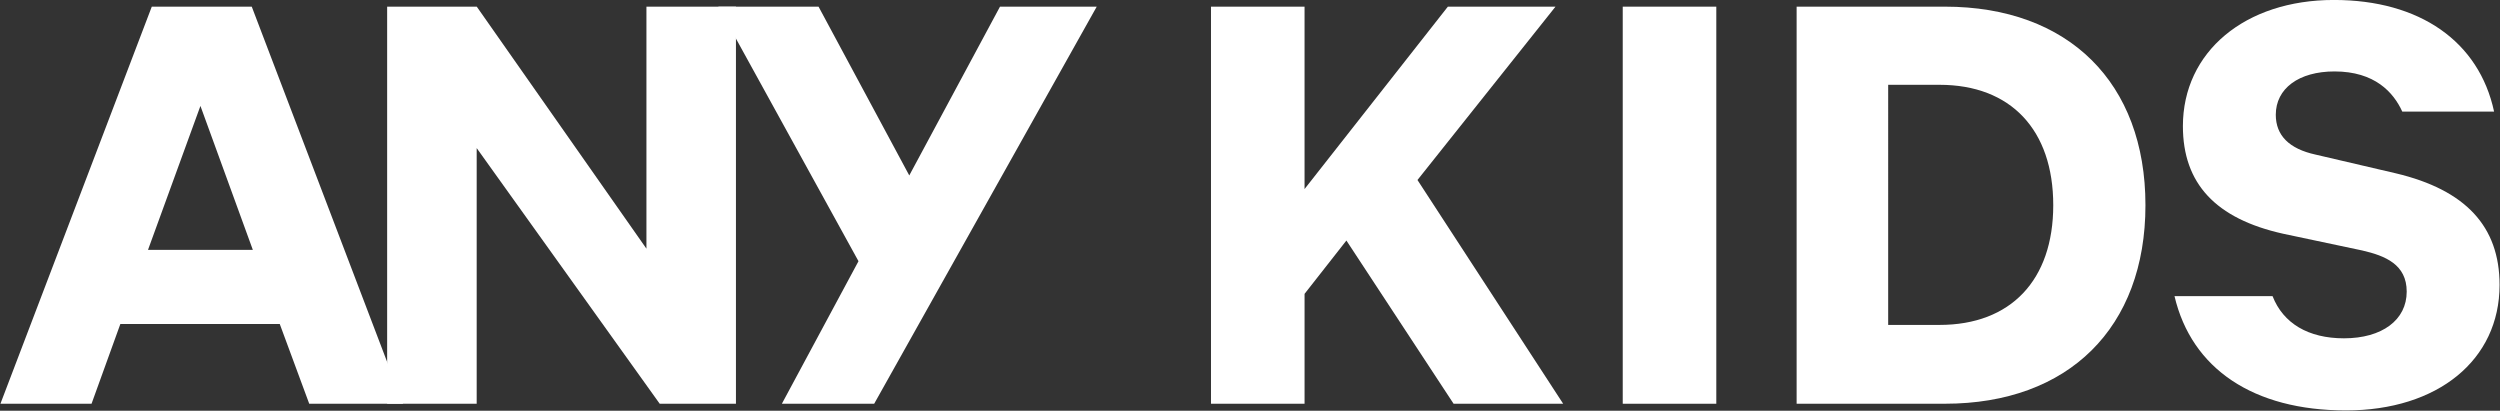 <svg xmlns="http://www.w3.org/2000/svg" xmlns:xlink="http://www.w3.org/1999/xlink" width="560" height="92" viewBox="0 0 560 92"><rect x="0" y="0" width="560" height="92" fill="#333333" stroke="none"/><defs><clipPath id="a"><rect width="560" height="92" transform="translate(403 53)" fill="none"/></clipPath><clipPath id="b"><rect width="559.809" height="91.945" fill="#fff"/></clipPath></defs><g transform="translate(-403 -53)" clip-path="url(#a)"><g transform="translate(403.096 52.992)"><path d="M246.136,90.007h24.544L238.045,39.889,268.961,1.061H244.852l-32.1,40.854V1.061H191.794V90.007h20.959V65.392l9.372-11.946Z" transform="translate(79.372 0.439)" fill="#fff"/><rect width="20.959" height="88.946" transform="translate(363.397 1.5)" fill="#fff"/><g transform="translate(0 0)"><g clip-path="url(#b)"><path d="M362.715,45.535C362.715,18.1,345.5,1.06,317.795,1.06H284.578V90.006h33.217c27.707,0,44.921-17.04,44.921-44.471m-57.63,26.816V18.566h11.507c15.948,0,25.469,10.082,25.469,26.969,0,16.791-9.521,26.816-25.469,26.816Z" transform="translate(117.77 0.438)" fill="#fff"/><path d="M382.845,91.945c20.587,0,34.417-11.3,34.417-28.111,0-13.1-7.6-21.284-23.228-25l-18-4.2c-5.9-1.289-8.9-4.291-8.9-8.917,0-5.9,5.166-9.707,13.161-9.707,9,0,13.21,4.678,15.176,9h20.564C412.666,9.307,399.394,0,380.146,0c-19.911,0-33.818,11.622-33.818,28.264,0,12.857,7.346,20.74,22.459,24.1l17.7,3.747c5.194,1.2,9.973,3.14,9.973,9.222,0,6.354-5.518,10.458-14.059,10.458-7.977,0-13.608-3.345-15.995-9.456H344.445c3.832,16.307,17.711,25.609,38.4,25.609" transform="translate(142.545 0)" fill="#fff"/><path d="M62.571,72.145l6.6,17.86h21.02L56.3,1.066H33.9L0,90.005H20.41l6.453-17.86ZM44.8,23.293,56.541,55.544H33.053Z" transform="translate(0 0.441)" fill="#fff"/><path d="M139.4,90V1.067H119.349v54.2l-38-54.2H61.269V90H81.325V32.74L122.32,90Z" transform="translate(25.356 0.441)" fill="#fff"/><path d="M176.825,1.066l-20.318,37.8L136.19,1.066H113.748l31.384,57.01L127.973,90h20.676L198.492,1.066Z" transform="translate(47.074 0.441)" fill="#fff"/></g></g></g></g></svg>